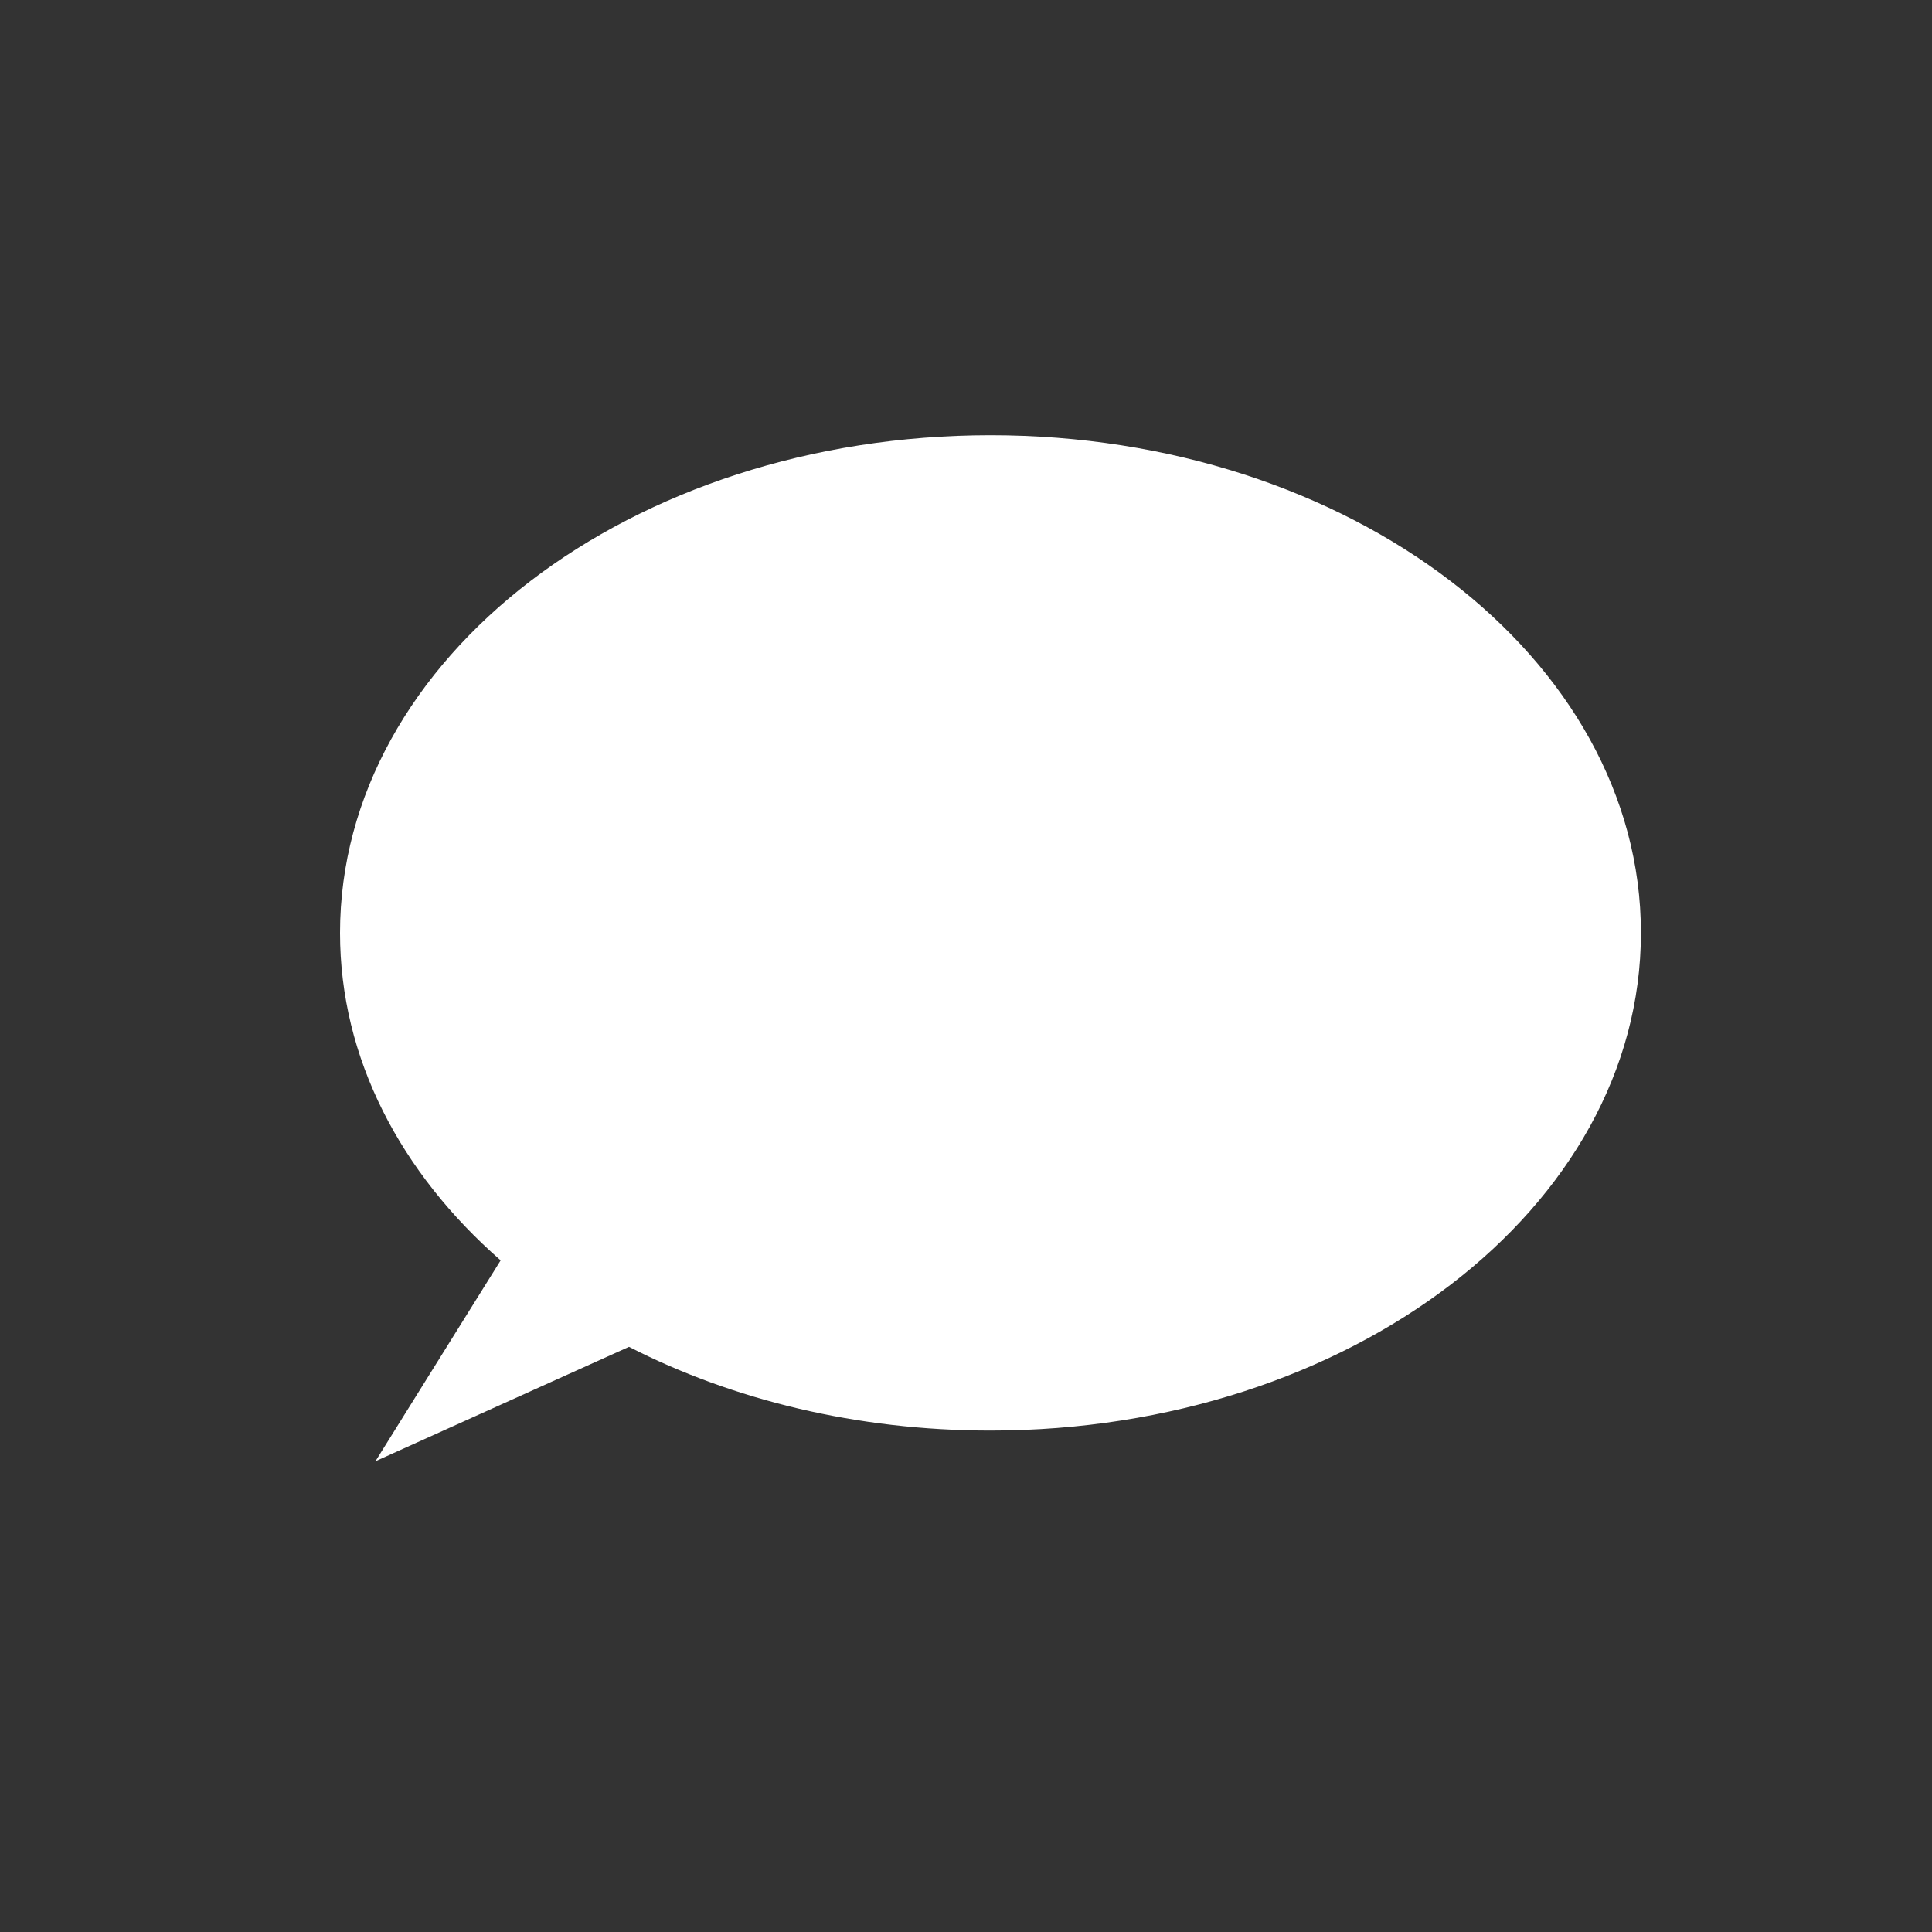 <svg xmlns="http://www.w3.org/2000/svg" id="thanks" viewBox="0 0 300 300"><rect x="0" y="0" width="300" height="300" fill="#333333" stroke="none"/><defs><style>.cls-1{fill:#fff;}</style></defs><path class="cls-1" d="M153.8,67.58c-55.8,0-101,34.6-101,77.29,0,19.46,9.41,37.25,24.94,50.84L58.3,226.9l39.37-17.76c16.06,8.22,35.36,13,56.13,13,55.81,0,101-34.6,101-77.28S209.61,67.58,153.8,67.58Z"></path></svg>